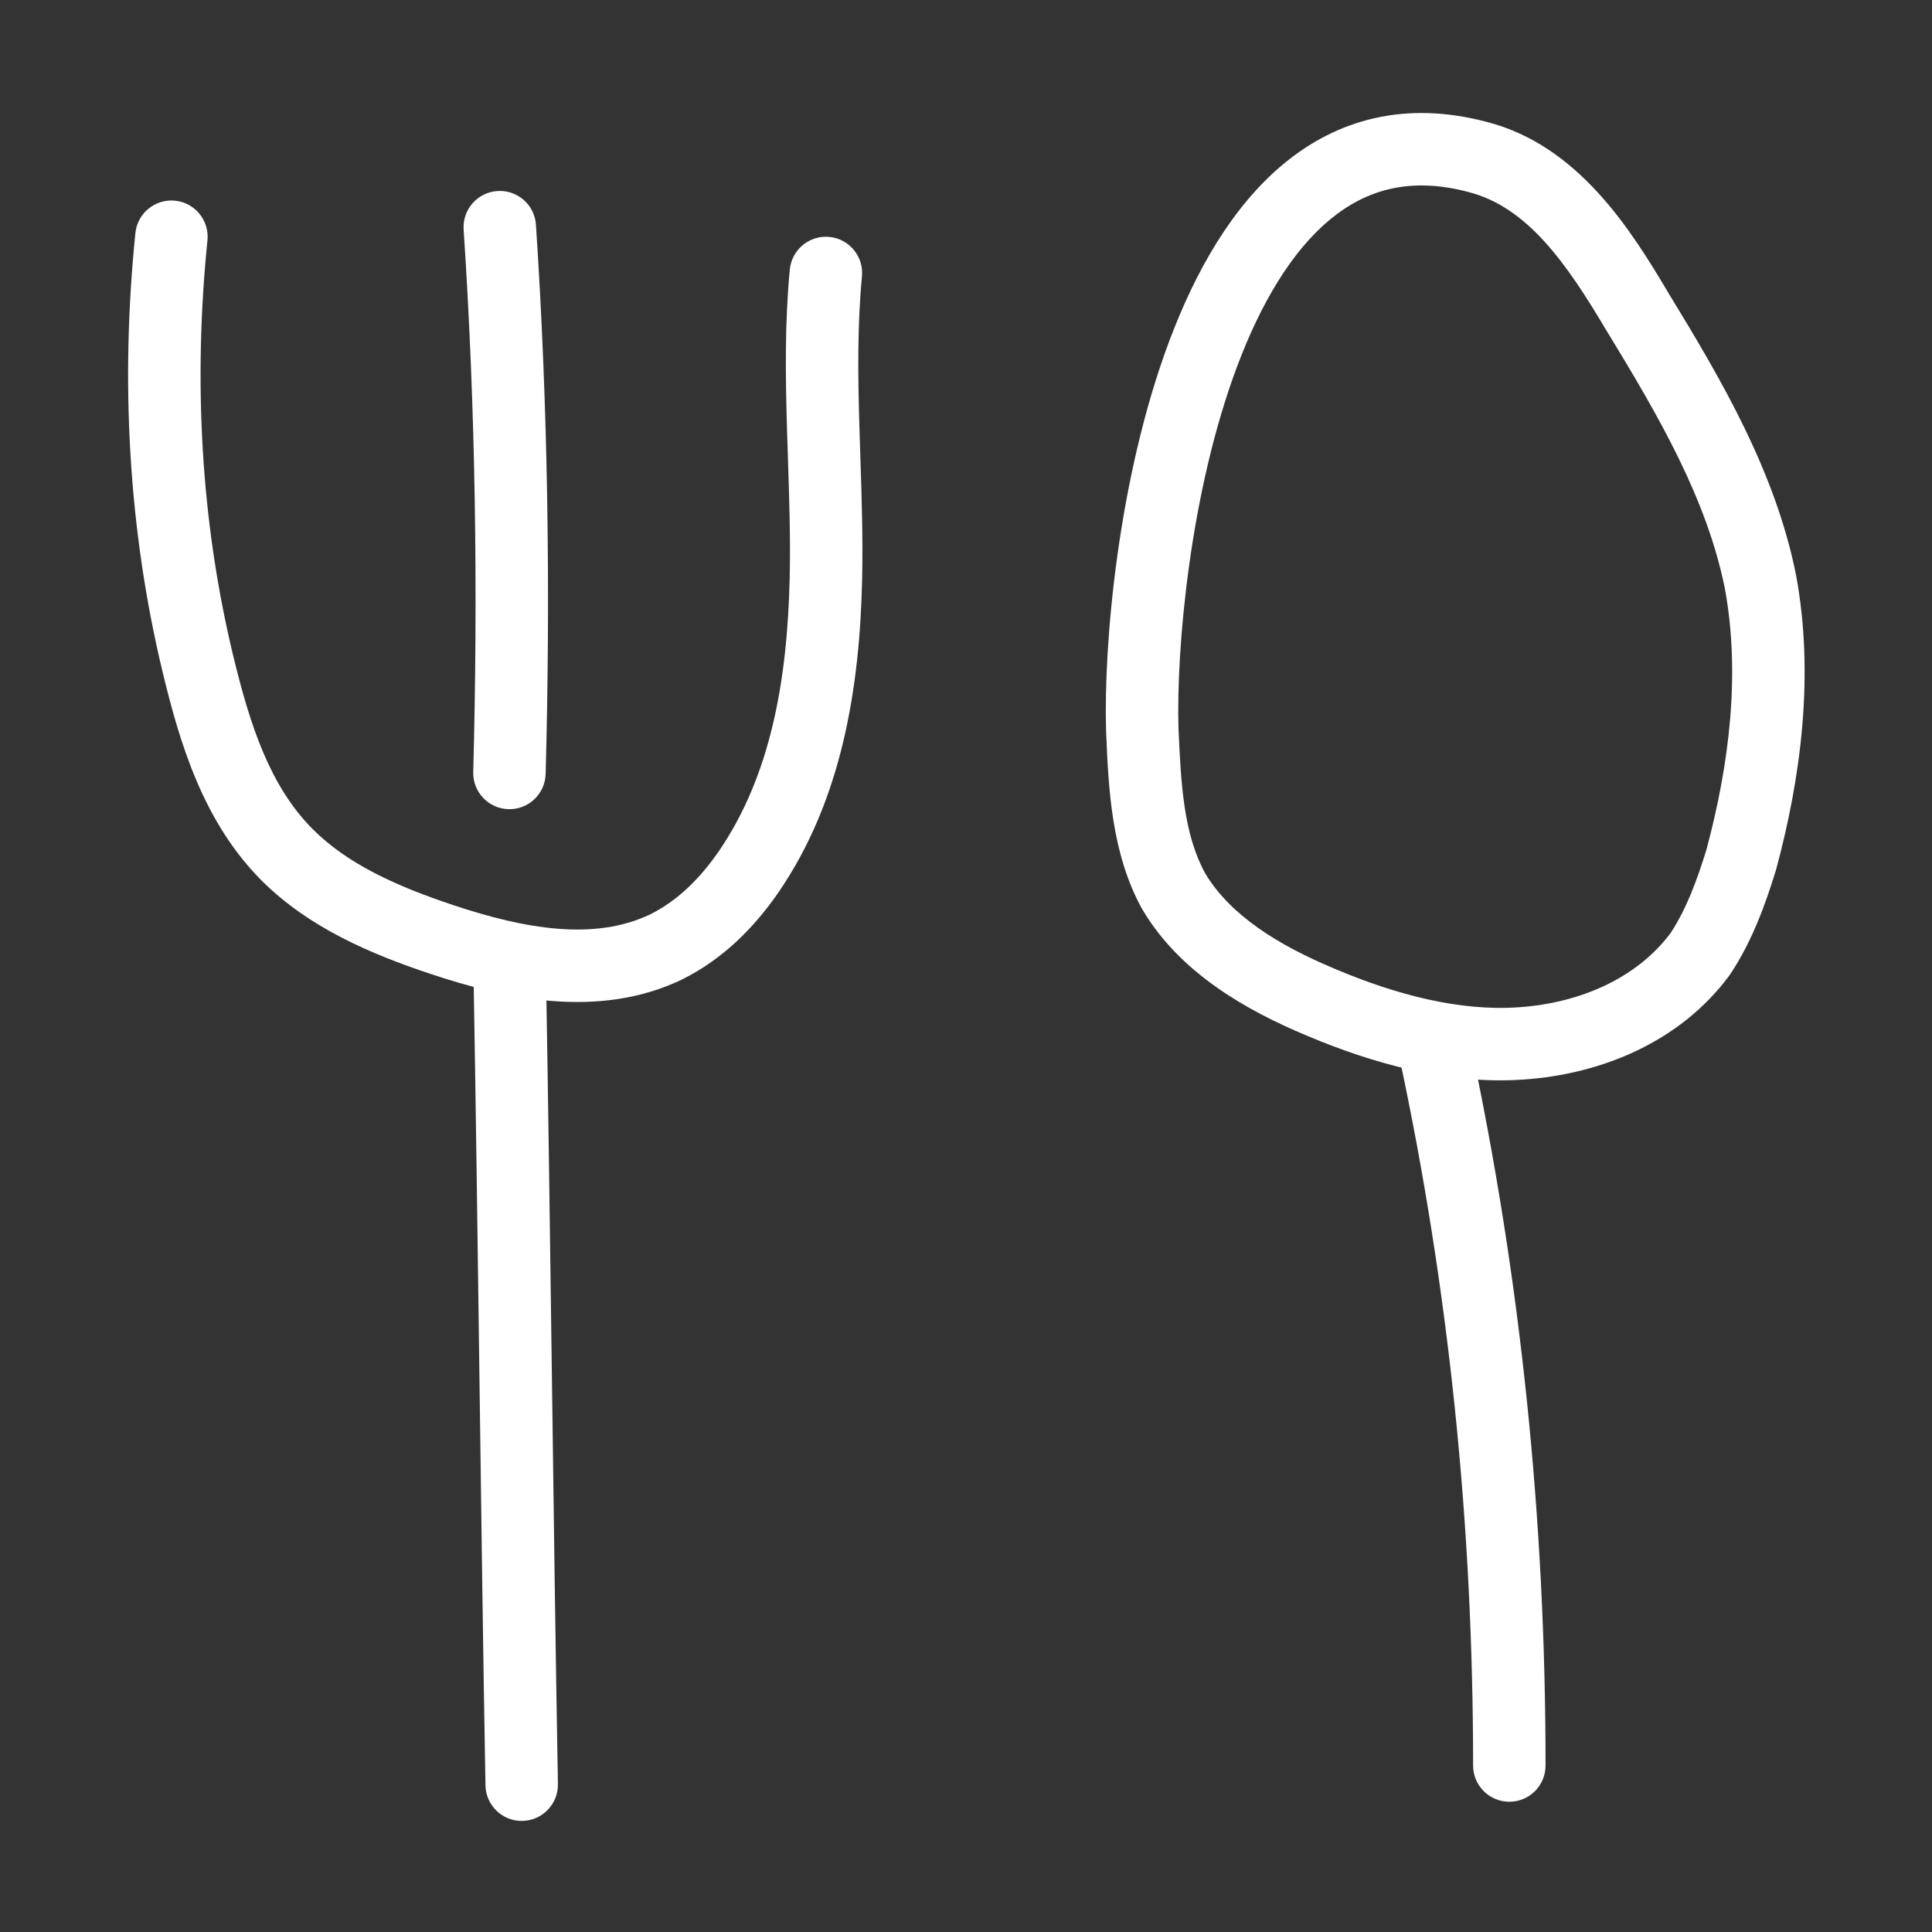 <svg width="40" height="40" viewBox="0 0 40 40" fill="none" xmlns="http://www.w3.org/2000/svg">
<rect x="0" y="0" width="40" height="40" fill="#333333" stroke="none"/>
<path fill-rule="evenodd" clip-rule="evenodd" d="M3.625 4.155C4.037 4.197 4.337 4.565 4.295 4.977C4.003 7.852 4.15 10.766 4.828 13.575C5.177 15.022 5.591 16.283 6.479 17.171C7.2 17.892 8.21 18.348 9.386 18.74C10.87 19.235 12.309 19.485 13.468 18.928C14.021 18.65 14.481 18.203 14.881 17.626C15.958 16.055 16.3 14.081 16.349 11.984L16.349 11.984C16.369 11.168 16.341 10.348 16.314 9.502C16.306 9.286 16.299 9.068 16.293 8.848C16.262 7.781 16.247 6.68 16.352 5.58C16.392 5.168 16.758 4.866 17.17 4.905C17.582 4.944 17.885 5.31 17.846 5.723C17.75 6.723 17.761 7.746 17.792 8.804C17.798 9.012 17.805 9.221 17.812 9.432C17.84 10.283 17.869 11.157 17.849 12.019C17.797 14.222 17.44 16.547 16.117 18.476L16.116 18.478C15.617 19.199 14.978 19.85 14.134 20.272L14.125 20.277C12.385 21.117 10.426 20.668 8.912 20.163C7.687 19.755 6.397 19.21 5.418 18.232C4.207 17.02 3.721 15.381 3.37 13.927C2.648 10.937 2.495 7.851 2.803 4.826C2.845 4.413 3.213 4.113 3.625 4.155Z" fill="white"/>
<path fill-rule="evenodd" clip-rule="evenodd" d="M30.79 2.526C32.678 3.015 33.767 4.757 34.542 6.065C35.636 7.854 36.756 9.759 37.185 11.905L37.187 11.916C37.565 13.965 37.29 16.086 36.774 17.997C36.771 18.006 36.769 18.014 36.767 18.022C36.562 18.685 36.287 19.473 35.824 20.168C35.817 20.178 35.81 20.188 35.803 20.198C34.789 21.569 33.159 22.239 31.553 22.35C29.985 22.462 28.41 22.014 27.059 21.443C25.824 20.928 24.432 20.15 23.654 18.833C23.65 18.827 23.646 18.82 23.642 18.813C23.009 17.662 22.951 16.315 22.904 15.22C22.903 15.191 22.902 15.163 22.9 15.134L22.9 15.124C22.848 13.355 23.142 9.903 24.21 7.057C24.743 5.636 25.499 4.286 26.574 3.394C27.688 2.47 29.102 2.076 30.79 2.526ZM24.399 15.075C24.451 16.257 24.507 17.265 24.951 18.08C25.475 18.958 26.479 19.576 27.638 20.059L27.642 20.061C28.891 20.59 30.214 20.942 31.446 20.854L31.448 20.854C32.734 20.765 33.898 20.24 34.586 19.32C34.915 18.822 35.136 18.22 35.329 17.594C35.809 15.811 36.033 13.938 35.713 12.193C35.342 10.343 34.364 8.651 33.26 6.843L33.254 6.834C32.43 5.444 31.62 4.29 30.412 3.978L30.406 3.976L30.406 3.976C29.195 3.653 28.28 3.928 27.532 4.549C26.744 5.202 26.106 6.274 25.614 7.584C24.633 10.198 24.352 13.441 24.399 15.075Z" fill="white"/>
<path fill-rule="evenodd" clip-rule="evenodd" d="M10.298 3.955C10.711 3.927 11.069 4.24 11.096 4.653C11.348 8.43 11.398 12.253 11.297 16.023C11.286 16.437 10.942 16.764 10.528 16.753C10.114 16.742 9.787 16.397 9.798 15.983C9.897 12.253 9.848 8.477 9.599 4.753C9.572 4.34 9.884 3.982 10.298 3.955Z" fill="white"/>
<path fill-rule="evenodd" clip-rule="evenodd" d="M10.537 19.25C10.952 19.243 11.293 19.573 11.301 19.987C11.351 22.813 11.388 25.64 11.426 28.464L11.426 28.465C11.463 31.29 11.501 34.114 11.551 36.937C11.558 37.351 11.228 37.693 10.814 37.7C10.4 37.707 10.058 37.377 10.051 36.963C10.001 34.137 9.963 31.31 9.926 28.486L9.926 28.485C9.888 25.66 9.851 22.836 9.801 20.013C9.794 19.599 10.123 19.257 10.537 19.25Z" fill="white"/>
<path fill-rule="evenodd" clip-rule="evenodd" d="M29.542 20.97C29.947 20.883 30.346 21.141 30.433 21.546C31.494 26.5 31.999 31.503 31.999 36.553C31.999 36.968 31.664 37.303 31.249 37.303C30.835 37.303 30.499 36.968 30.499 36.553C30.499 31.604 30.005 26.706 28.966 21.86C28.879 21.455 29.137 21.057 29.542 20.97Z" fill="white"/>
</svg>
